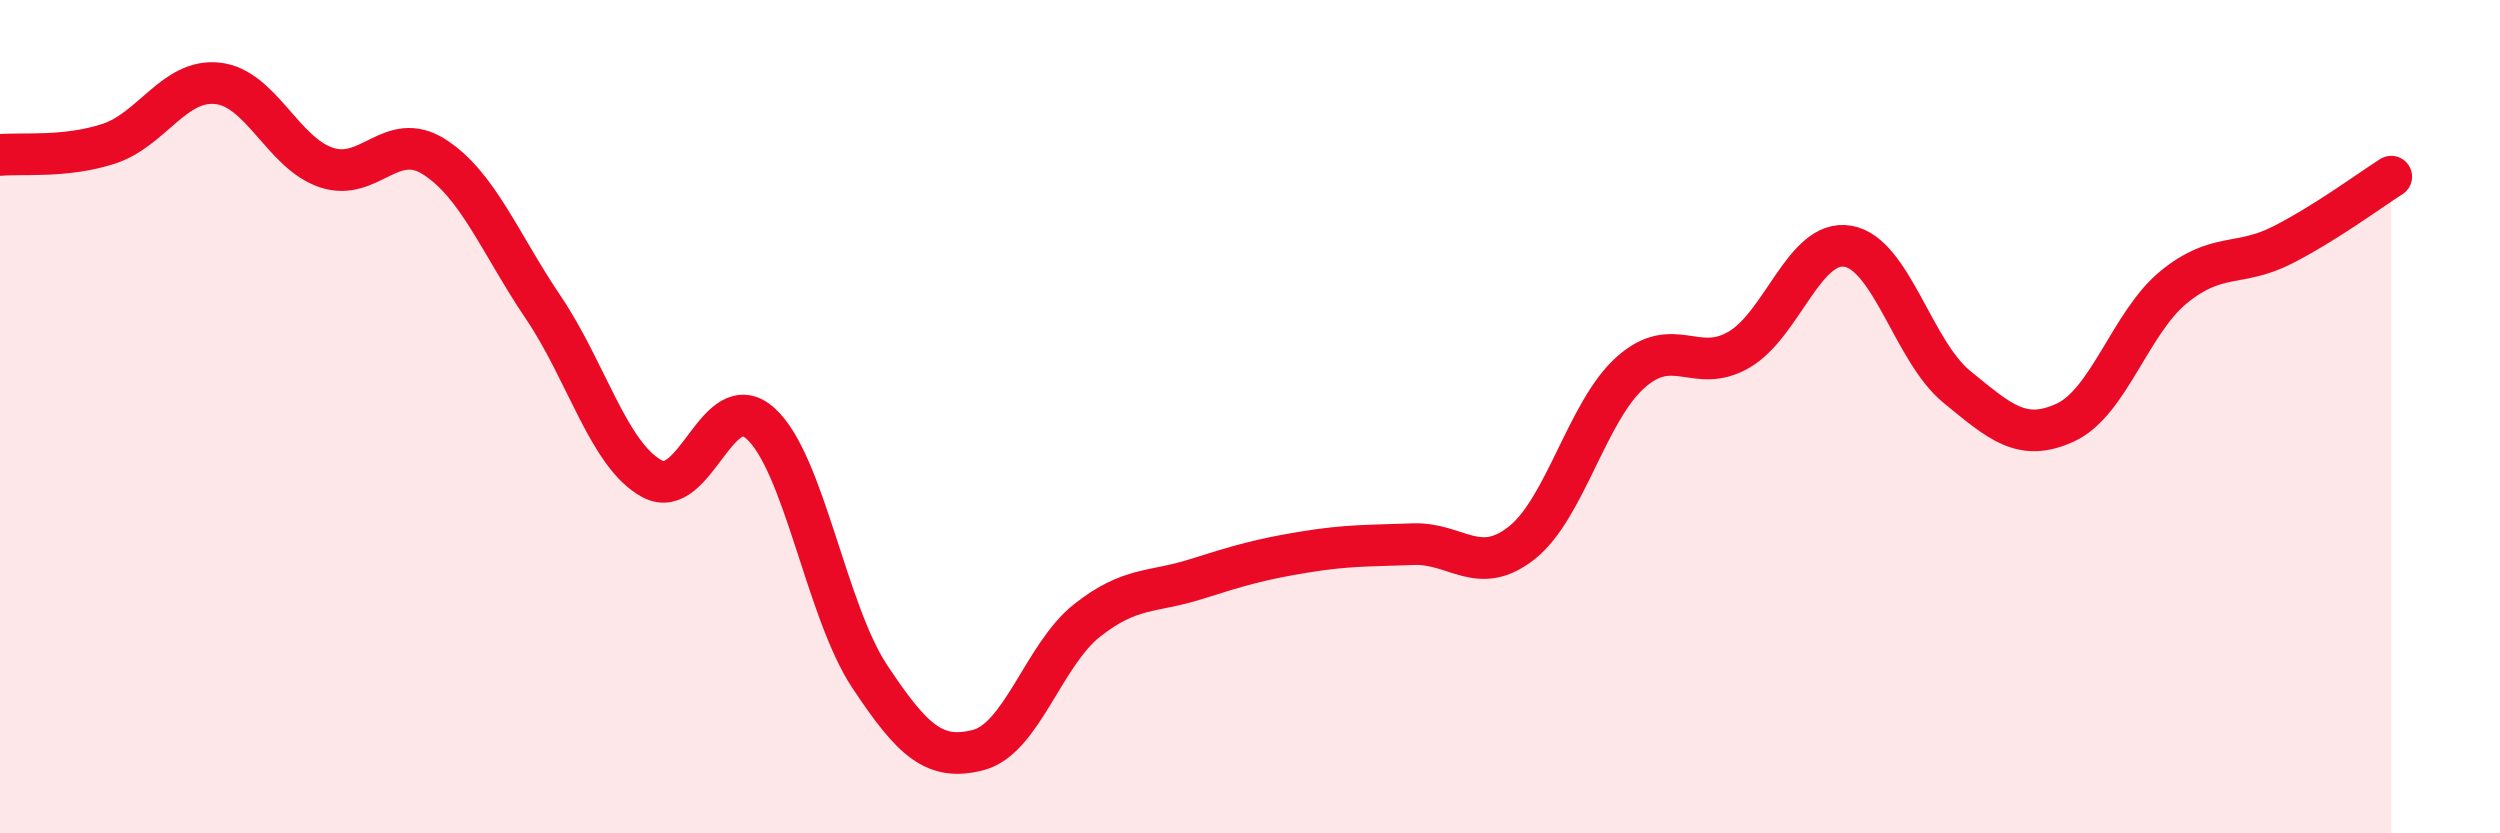 
    <svg width="60" height="20" viewBox="0 0 60 20" xmlns="http://www.w3.org/2000/svg">
      <path
        d="M 0,3.72 C 0.52,3.67 1.57,3.79 2.61,3.45 C 3.65,3.11 4.18,1.89 5.22,2 C 6.26,2.11 6.79,3.67 7.83,4.02 C 8.87,4.37 9.39,3.1 10.43,3.77 C 11.47,4.44 12,5.84 13.04,7.38 C 14.08,8.92 14.61,10.93 15.65,11.49 C 16.69,12.05 17.22,9.22 18.26,10.17 C 19.3,11.12 19.83,14.66 20.87,16.23 C 21.91,17.8 22.44,18.27 23.48,18 C 24.52,17.73 25.05,15.71 26.09,14.89 C 27.13,14.07 27.66,14.23 28.7,13.9 C 29.74,13.57 30.26,13.42 31.3,13.25 C 32.34,13.08 32.87,13.1 33.91,13.06 C 34.95,13.02 35.48,13.85 36.52,13.03 C 37.56,12.21 38.09,9.87 39.13,8.94 C 40.17,8.01 40.7,9 41.74,8.39 C 42.78,7.78 43.31,5.73 44.35,5.91 C 45.39,6.09 45.92,8.43 46.96,9.28 C 48,10.13 48.53,10.62 49.57,10.14 C 50.61,9.66 51.13,7.74 52.17,6.89 C 53.21,6.04 53.74,6.41 54.78,5.88 C 55.82,5.35 56.87,4.57 57.39,4.24L57.39 20L0 20Z"
        fill="#EB0A25"
        opacity="0.1"
        stroke-linecap="round"
        stroke-linejoin="round"
      />
      <path
        d="M 0,3.72 C 0.52,3.67 1.57,3.79 2.61,3.45 C 3.65,3.11 4.18,1.89 5.22,2 C 6.26,2.11 6.79,3.67 7.83,4.02 C 8.87,4.37 9.39,3.1 10.43,3.77 C 11.47,4.44 12,5.84 13.04,7.38 C 14.08,8.92 14.61,10.93 15.65,11.49 C 16.69,12.05 17.22,9.22 18.26,10.17 C 19.3,11.12 19.83,14.66 20.87,16.23 C 21.91,17.8 22.44,18.27 23.48,18 C 24.52,17.73 25.05,15.71 26.09,14.89 C 27.13,14.07 27.66,14.23 28.7,13.9 C 29.74,13.57 30.26,13.42 31.3,13.25 C 32.34,13.08 32.87,13.1 33.91,13.06 C 34.95,13.02 35.48,13.85 36.52,13.03 C 37.56,12.21 38.09,9.87 39.13,8.94 C 40.17,8.01 40.7,9 41.74,8.39 C 42.78,7.78 43.31,5.73 44.35,5.91 C 45.39,6.09 45.92,8.43 46.96,9.28 C 48,10.13 48.53,10.62 49.57,10.14 C 50.61,9.66 51.13,7.74 52.17,6.89 C 53.21,6.04 53.74,6.41 54.78,5.88 C 55.82,5.35 56.87,4.57 57.39,4.24"
        stroke="#EB0A25"
        stroke-width="1"
        fill="none"
        stroke-linecap="round"
        stroke-linejoin="round"
      />
    </svg>
  